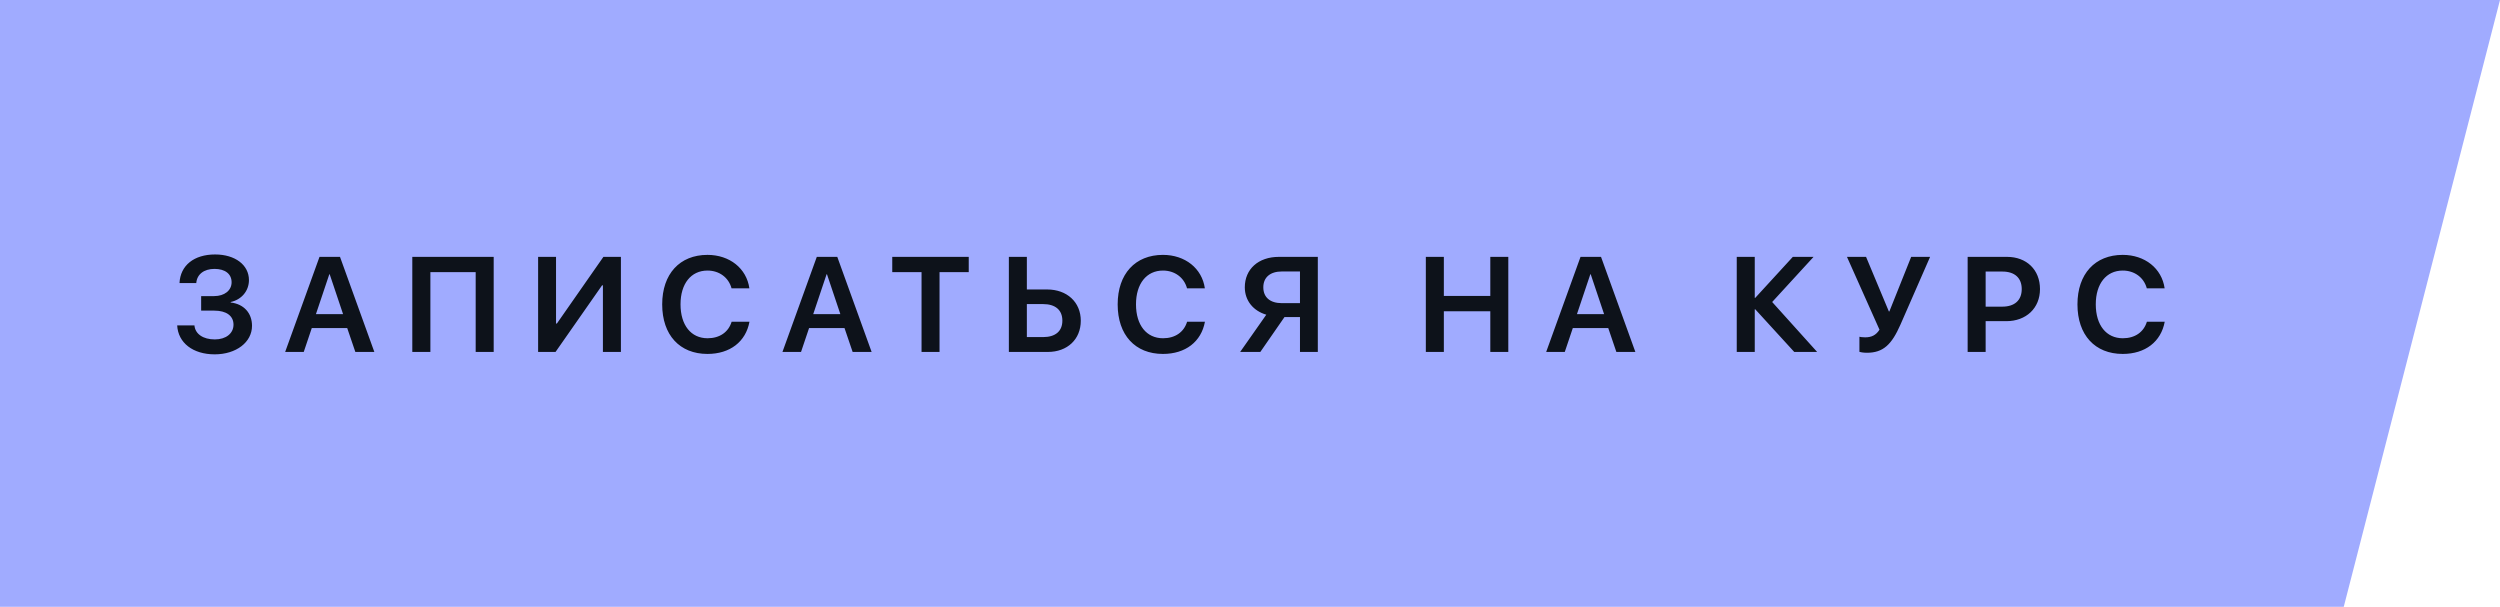 <?xml version="1.0" encoding="UTF-8"?> <svg xmlns="http://www.w3.org/2000/svg" width="206" height="50" viewBox="0 0 206 50" fill="none"> <path fill-rule="evenodd" clip-rule="evenodd" d="M0 0H206L193.125 50H0V0Z" fill="#A0ABFF"></path> <path d="M16.575 25.596H17.662C18.653 25.596 19.241 26.026 19.241 26.751C19.241 27.476 18.619 27.968 17.703 27.968C16.739 27.968 16.083 27.523 16.021 26.812H14.6C14.675 28.248 15.898 29.198 17.689 29.198C19.46 29.198 20.766 28.2 20.766 26.847C20.766 25.794 20.089 25.049 19.009 24.926V24.885C19.904 24.693 20.513 23.969 20.513 23.08C20.513 21.836 19.378 20.968 17.724 20.968C15.987 20.968 14.859 21.87 14.791 23.326H16.172C16.227 22.608 16.801 22.157 17.676 22.157C18.551 22.157 19.084 22.574 19.084 23.258C19.084 23.935 18.496 24.399 17.642 24.399H16.575V25.596ZM29.28 29H30.846L28.016 21.166H26.327L23.497 29H25.028L25.691 27.031H28.61L29.28 29ZM27.134 22.602H27.168L28.269 25.883H26.033L27.134 22.602ZM40.68 29V21.166H33.974V29H35.464V22.424H39.196V29H40.68ZM49.68 29H51.163V21.166H49.721L45.886 26.662H45.817V21.166H44.341V29H45.776L49.611 23.511H49.68V29ZM58.297 29.164C60.156 29.164 61.455 28.152 61.756 26.512H60.286C60.026 27.366 59.302 27.872 58.304 27.872C56.943 27.872 56.075 26.799 56.075 25.076C56.075 23.374 56.943 22.294 58.297 22.294C59.268 22.294 60.04 22.868 60.279 23.757H61.749C61.517 22.116 60.122 21.002 58.297 21.002C56.014 21.002 54.565 22.567 54.565 25.083C54.565 27.605 56.007 29.164 58.297 29.164ZM70.257 29H71.822L68.992 21.166H67.304L64.474 29H66.005L66.668 27.031H69.587L70.257 29ZM68.11 22.602H68.144L69.245 25.883H67.01L68.11 22.602ZM77.418 29V22.424H79.824V21.166H73.522V22.424H75.935V29H77.418ZM83.13 29H86.343C87.949 29 89.057 27.961 89.057 26.43C89.057 24.892 87.915 23.852 86.281 23.852H84.613V21.166H83.13V29ZM84.613 27.776V25.056H85.946C86.958 25.056 87.539 25.541 87.539 26.423C87.539 27.298 86.958 27.776 85.953 27.776H84.613ZM95.828 29.164C97.688 29.164 98.986 28.152 99.287 26.512H97.817C97.558 27.366 96.833 27.872 95.835 27.872C94.475 27.872 93.606 26.799 93.606 25.076C93.606 23.374 94.475 22.294 95.828 22.294C96.799 22.294 97.571 22.868 97.811 23.757H99.28C99.048 22.116 97.653 21.002 95.828 21.002C93.545 21.002 92.096 22.567 92.096 25.083C92.096 27.605 93.538 29.164 95.828 29.164ZM107.118 24.98H105.628C104.657 24.98 104.097 24.502 104.097 23.675C104.097 22.855 104.664 22.369 105.628 22.369H107.118V24.98ZM105.84 26.129H107.118V29H108.588V21.166H105.382C103.68 21.166 102.572 22.185 102.572 23.675C102.572 24.789 103.29 25.623 104.343 25.931L102.189 29H103.851L105.84 26.129ZM124.284 29V21.166H122.801V24.386H118.973V21.166H117.489V29H118.973V25.65H122.801V29H124.284ZM133.188 29H134.754L131.924 21.166H130.235L127.405 29H128.937L129.6 27.031H132.519L133.188 29ZM131.042 22.602H131.076L132.177 25.883H129.941L131.042 22.602ZM146.027 24.885L149.438 21.166H147.729L144.633 24.543H144.592V21.166H143.108V29H144.592V25.486H144.633L147.846 29H149.732L146.027 24.885ZM153.831 29.068C155.185 29.068 155.875 28.385 156.593 26.758L159.04 21.166H157.481L155.684 25.664H155.643L153.763 21.166H152.19L154.87 27.168C154.576 27.626 154.207 27.797 153.688 27.797C153.435 27.797 153.284 27.763 153.216 27.749V28.993C153.264 29.014 153.537 29.068 153.831 29.068ZM162.134 21.166V29H163.617V26.464H165.319C166.953 26.464 168.095 25.398 168.095 23.818C168.095 22.226 166.987 21.166 165.381 21.166H162.134ZM163.617 22.376H164.998C166.003 22.376 166.591 22.895 166.591 23.818C166.591 24.748 166.003 25.268 164.984 25.268H163.617V22.376ZM174.914 29.164C176.773 29.164 178.072 28.152 178.373 26.512H176.903C176.644 27.366 175.919 27.872 174.921 27.872C173.561 27.872 172.692 26.799 172.692 25.076C172.692 23.374 173.561 22.294 174.914 22.294C175.885 22.294 176.657 22.868 176.896 23.757H178.366C178.134 22.116 176.739 21.002 174.914 21.002C172.631 21.002 171.182 22.567 171.182 25.083C171.182 27.605 172.624 29.164 174.914 29.164Z" fill="#0D121A"></path> </svg> 